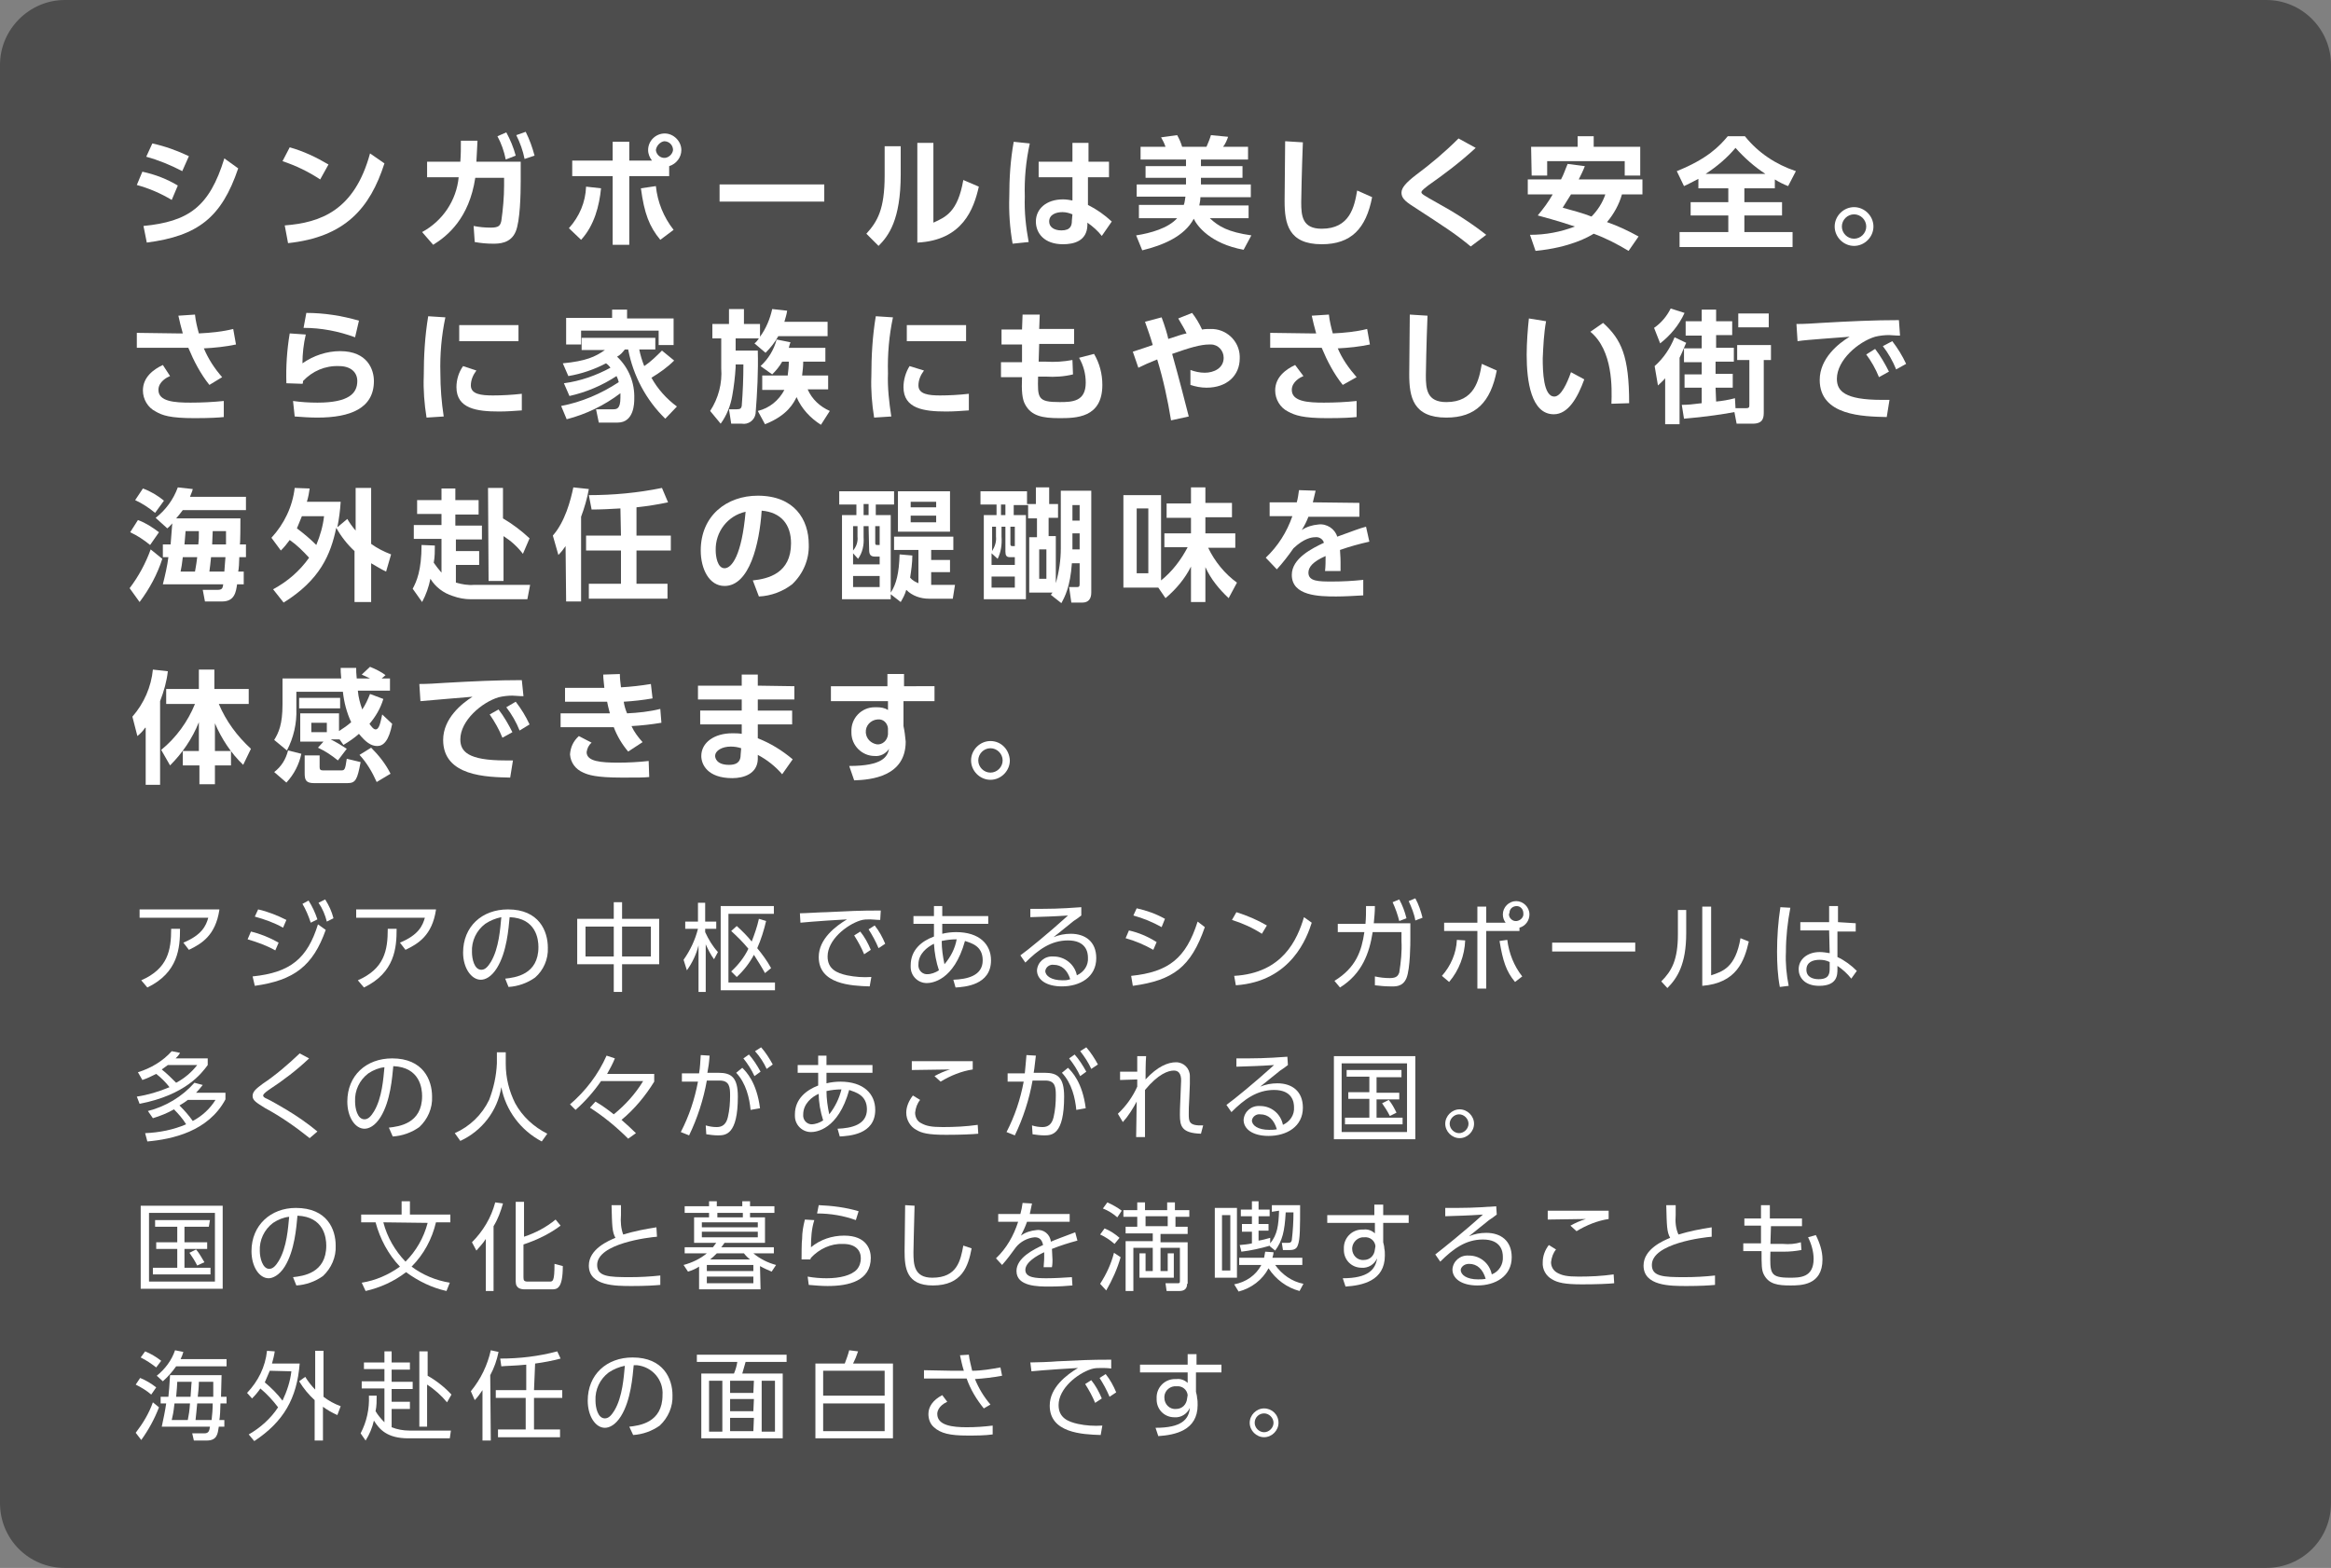 <?xml version="1.0" encoding="utf-8"?>
<!-- Generator: Adobe Illustrator 25.4.7, SVG Export Plug-In . SVG Version: 6.00 Build 0)  -->
<svg version="1.1" id="レイヤー_1" xmlns="http://www.w3.org/2000/svg" xmlns:xlink="http://www.w3.org/1999/xlink" x="0px"
	 y="0px" viewBox="0 0 420.8 283.1" style="enable-background:new 0 0 420.8 283.1;" xml:space="preserve">
<rect x="0" y="0" width="420.8" height="283.1" fill="#808080" stroke="none"/>
<style type="text/css">
	.st0{fill:#4D4D4D;}
	.st1{fill:#FFFFFF;}
</style>
<g id="レイヤー_2_00000151526517840742382050000005379274408792658068_">
	<g id="レイヤー_1-2">
		<path class="st0" d="M420.8,271.4c0,6.5-5.2,11.7-11.7,11.7H11.7c-6.5,0-11.7-5.2-11.7-11.7V11.7C0,5.3,5.3,0,11.7,0h397.4
			c6.5,0,11.7,5.3,11.7,11.7V271.4z"/>
		<g id="レイヤー_2-2">
			<g id="レイヤー_1-2-2">
				<g id="レイヤー_2-2-2">
					<g id="_レイヤー_2">
						<path class="st1" d="M39.6,164.3c-0.7,4.6-3.2,6.1-5.5,7.2l-1-1.3c3.4-1.4,4.1-3.1,4.5-4.5H25.2v-1.5H39.6z M25.5,177
							c4.8-2.1,5.4-5.4,5.4-9.3h1.6c0,3.4-0.3,7.9-5.9,10.6L25.5,177z"/>
						<path class="st1" d="M49.7,171.6c-1.6-0.9-3.3-1.5-5-2l0.6-1.4c1.7,0.4,3.4,1.1,5,2L49.7,171.6z M45.6,176.3
							c6.9-0.7,9.9-3.3,11.8-9.4l1.4,1c-2.3,6.5-5.7,9.1-12.8,10.1L45.6,176.3z M51.1,167.5c-1.6-0.9-3.3-1.5-5.1-2l0.6-1.3
							c1.8,0.4,3.5,1.1,5.1,1.9L51.1,167.5z M55.7,162.6c0.7,1.1,1.2,2.2,1.6,3.4l-1.2,0.6c-0.4-1.2-0.9-2.4-1.5-3.4L55.7,162.6z
							 M58.7,162.4c0.7,1.1,1.2,2.2,1.5,3.4l-1.2,0.6c-0.3-1.2-0.8-2.4-1.5-3.4L58.7,162.4z"/>
						<path class="st1" d="M78.7,164.3c-0.7,4.6-3.2,6.1-5.5,7.2l-1-1.3c3.4-1.4,4.1-3.1,4.5-4.5H64.3v-1.5H78.7z M64.6,177
							c4.8-2.1,5.4-5.4,5.4-9.3h1.6c0,3.4-0.3,7.9-5.9,10.6L64.6,177z"/>
						<path class="st1" d="M91.2,176.7c1.8-0.2,6-0.7,6-5.7c0-1.4-0.4-5.2-5.2-5.4c-0.2,2.1-0.5,6.3-2.3,9.2c-1,1.6-2.1,2.1-2.9,2.1
							c-1.7,0-3.2-2.1-3.2-4.9c0-4.7,3.4-7.8,8.1-7.8c5.6,0,7.2,3.9,7.2,6.9c0.1,2.1-0.8,4.1-2.3,5.4c-1.4,1-3.1,1.6-4.8,1.7
							L91.2,176.7z M87.6,166.8c-1.6,1.2-2.5,3.1-2.4,5.1c0,1.2,0.4,3.2,1.7,3.2c0.7,0,1.2-0.6,1.7-1.4c1.5-2.5,1.7-6.1,1.9-8.1
							C89.5,165.8,88.5,166.2,87.6,166.8z"/>
						<path class="st1" d="M110.8,165.9v-3h1.5v3h6.7v8.2h-6.7v5h-1.5v-5h-6.6v-8.2H110.8z M110.8,167.3h-5.1v5.4h5.1V167.3z
							 M117.5,167.3h-5.2v5.4h5.2L117.5,167.3z"/>
						<path class="st1" d="M128.9,173.2c-0.6-0.8-1.1-1.8-1.5-2.7v8.6h-1.3v-8.4c-0.4,1.6-1.1,3.1-2.1,4.5l-0.6-1.9
							c1.2-1.7,2.1-3.6,2.6-5.6h-2.3v-1.3h2.3v-3.4h1.3v3.4h2v1.3h-2v0.6c0.6,1.3,1.3,2.5,2.3,3.6L128.9,173.2z M139.7,163.6v1.4
							h-8.2v12.4h8.4v1.4h-9.8v-15.2L139.7,163.6z M138.1,175.7c-0.6-1.1-1.3-2.2-2-3.3c-0.8,1.5-1.8,2.8-3.1,4l-1-1
							c1.3-1.2,2.4-2.6,3.1-4.1c-0.9-1.1-2-2.2-3.1-3.2l1-0.9c1,0.9,1.9,1.8,2.7,2.8c0.5-1.3,1-2.7,1.3-4.1l1.3,0.4
							c-0.4,1.7-0.9,3.3-1.6,4.9c0.9,1.1,1.8,2.3,2.5,3.6L138.1,175.7z"/>
						<path class="st1" d="M158.9,166.1c-0.7,0-1.3-0.1-1.8-0.1c-0.6,0-1.2,0-1.8,0.2c-2.5,0.8-5.9,3.5-5.9,6.5c0,2.3,1.7,3,3.5,3.4
							c1.5,0.3,2.9,0.4,4.4,0.3l-0.3,1.7c-3.4-0.1-9.2-0.4-9.2-5.3c0-3.3,3.1-5.6,5.1-6.8c-0.5,0-6.5,0.4-8.4,0.6l-0.1-1.7
							c0.9,0,3.9-0.2,4.8-0.2c4.1-0.2,5.8-0.3,9.8-0.3L158.9,166.1z M155.3,168.2c0.8,1,1.4,2.1,1.9,3.3l-1.2,0.8
							c-0.5-1.2-1.1-2.3-1.8-3.4L155.3,168.2z M157.9,167.1c0.8,1,1.4,2.1,1.9,3.3l-1.2,0.8c-0.5-1.2-1.1-2.3-1.8-3.4L157.9,167.1z"
							/>
						<path class="st1" d="M170.1,168.6c0.8-0.2,1.7-0.3,2.5-0.3c4.2,0,6.3,2.2,6.3,5.1c0,4.5-4.8,4.8-6.4,4.9l-0.4-1.4
							c2.5-0.1,5.3-0.7,5.3-3.5c0-2.6-2-3.1-3.2-3.5c-2,7.2-6,7.6-6.9,7.6c-1.6,0-2.9-1.3-2.9-2.9c0-0.1,0-0.2,0-0.3
							c0-2.8,2-4.4,4.2-5.2v-2.3h-3.7v-1.4h3.7v-1.8h1.5v1.8h8.3v1.4h-8.3L170.1,168.6z M168.6,170.4c-1.2,0.6-2.8,1.8-2.8,3.7
							c-0.1,0.9,0.5,1.7,1.4,1.8h0.2c0.7,0,1.5-0.3,2.1-0.7C169,173.7,168.7,172.1,168.6,170.4L168.6,170.4z M172.7,169.6
							c-0.9,0-1.8,0.1-2.7,0.3c0,1.4,0.2,2.8,0.5,4.2C171.6,172.8,172.4,171.3,172.7,169.6L172.7,169.6z"/>
						<path class="st1" d="M195.2,165.3c-0.4,0.3-0.9,0.7-1.4,1c-2.2,1.8-2.5,2-3.6,2.9c1-0.4,2-0.6,3.1-0.6c2.6,0,4.6,1.4,4.6,4.4
							c0,3.4-2.9,5.1-6.2,5.1c-2.8,0-4.5-1.2-4.5-2.9c0.1-1.5,1.4-2.6,2.9-2.5h0.1c2,0,3.8,1.4,4.2,3.4c1.3-0.6,2.1-1.8,2-3.2
							c0-0.9-0.3-3.1-3.6-3.1c-3.1,0-5.4,1.7-7.7,4l-0.9-1.3c1.4-1,5.3-4.2,8.6-7.2c-3,0.2-4,0.2-6.8,0.3v-1.5c3.7,0,5.1,0,9.2-0.3
							L195.2,165.3z M190.2,174.2c-0.7-0.1-1.4,0.4-1.5,1.1c0,0.9,1.1,1.7,3.1,1.7c0.5,0,0.9,0,1.4-0.2
							C192.7,175.2,191.7,174.2,190.2,174.2L190.2,174.2z"/>
						<path class="st1" d="M208.2,171.5c-1.6-0.9-3.2-1.6-5-2.1l0.6-1.4c1.8,0.4,3.4,1.1,5,2.1L208.2,171.5z M204.2,176.2
							c6.8-0.7,9.9-3.2,12-9.8l1.3,1c-2.5,7.2-5.7,9.6-13,10.6L204.2,176.2z M209.7,167.4c-1.6-0.9-3.3-1.6-5.1-2.1l0.6-1.3
							c1.8,0.4,3.5,1,5.1,1.9L209.7,167.4z"/>
						<path class="st1" d="M227.8,168.6c-1.7-1.1-3.5-1.9-5.4-2.5l0.8-1.4c1.9,0.6,3.8,1.4,5.5,2.4L227.8,168.6z M222.8,176.2
							c8.8-0.5,11.4-6.6,12.6-10.6l1.4,1c-0.8,2.5-3.6,10.6-13.7,11.3L222.8,176.2z"/>
						<path class="st1" d="M240.9,177.1c3.9-2.4,4.9-5.4,5.4-8.8h-4.8v-1.5h5c0.1-1.1,0.1-2.1,0.1-3.2h1.6c0,1.2-0.1,1.9-0.2,3.1
							h6.6v2.9c0,0.5,0,5.3-0.7,7s-2.2,1.5-3,1.5c-0.9,0-1.8-0.1-2.7-0.2v-1.6c0.9,0.2,1.8,0.3,2.7,0.3c1.3,0,1.5-0.5,1.7-1
							c0.3-1.9,0.5-3.8,0.4-5.7v-1.6h-5.2c-0.6,3.8-1.9,7.5-5.9,10L240.9,177.1z M252.6,162.4c0.6,1.1,1,2.2,1.3,3.4l-1.3,0.5
							c-0.3-1.2-0.7-2.3-1.2-3.4L252.6,162.4z M255.5,162.2c0.6,1.1,1,2.3,1.3,3.5l-1.3,0.5c-0.2-1.2-0.7-2.4-1.2-3.5L255.5,162.2z"
							/>
						<path class="st1" d="M260.3,176.2c1.6-1.8,2.6-4.1,2.7-6.5l1.5,0.1c-0.1,2.7-1.1,5.4-2.9,7.5L260.3,176.2z M271.8,166.6
							c-0.3-0.4-0.5-0.9-0.5-1.5c0-1.3,1.1-2.4,2.4-2.4s2.4,1.1,2.4,2.4c0,1.1-0.7,2.1-1.8,2.4v0.6h-6v10.4h-1.6v-10.4h-6v-1.5h6
							v-2.9h1.6v2.9H271.8z M272.1,169.7c0.3,2.4,1.2,4.7,2.7,6.6l-1.3,1c-1.6-1.9-2.2-3.8-2.8-7.4L272.1,169.7z M272.4,165.1
							c0,0.7,0.7,1.3,1.4,1.2s1.3-0.7,1.2-1.4c0-0.7-0.5-1.3-1.2-1.3c-0.7,0-1.3,0.5-1.3,1.2C272.4,165,272.4,165.1,272.4,165.1
							L272.4,165.1z"/>
						<path class="st1" d="M295.2,170.2v1.6h-15v-1.6H295.2z"/>
						<path class="st1" d="M304.4,168.5c0,5.6-1.6,8.1-3.4,9.9l-1.1-1.2c1.9-1.9,3-3.9,3-8.5v-4.4h1.5L304.4,168.5z M308.9,176.1
							c2.1-0.7,4.4-1.4,5.3-6.7l1.5,0.6c-0.8,3.5-2.2,7.5-8.4,8v-14.3h1.6L308.9,176.1z"/>
						<path class="st1" d="M323.2,163.9c-0.5,2.6-0.8,5.3-0.8,8c-0.1,2,0.1,4.1,0.5,6.1l-1.6,0.2c-0.4-2.1-0.5-4.3-0.5-6.4
							c0-2.7,0.2-5.4,0.6-8L323.2,163.9z M335,166.7v1.5h-3.3l0,4.6c1.3,0.6,2.5,1.5,3.5,2.5l-1,1.4c-0.7-0.9-1.6-1.7-2.5-2.3v0.6
							c0,1,0,3-3.3,3c-2.7,0-3.7-1.6-3.7-3c0-1.8,1.6-3.1,3.8-3.1c0.6,0,1.2,0.1,1.8,0.2l-0.1-4.1H325v-1.5h5.2l0-2.9h1.6v2.9
							L335,166.7z M330.3,173.7c-0.6-0.3-1.2-0.4-1.8-0.4c-1.2,0-2.4,0.4-2.4,1.8s1.3,1.7,2.2,1.7c1.9,0,2-1,2-2L330.3,173.7z"/>
						<path class="st1" d="M24.9,193.6c2.3-0.7,4.5-2,6.1-3.8l1.5,0.3c-0.2,0.4-0.5,0.7-0.8,1h5.8v1.2c-1.1,1.5-4,5.4-12.3,7
							l-0.5-1.3c2-0.3,4-0.9,5.9-1.7c-0.7-0.9-1.5-1.7-2.4-2.4c-0.8,0.4-1.6,0.8-2.5,1.1L24.9,193.6z M26.7,200.6
							c3.2-0.8,6.2-2.6,8.4-5.1l1.5,0.4c-0.4,0.5-0.8,1-1.2,1.4h5.3v1.2c-3.1,5.8-9.6,7.2-14.1,7.6l-0.4-1.5
							c2.5-0.1,5.1-0.6,7.4-1.6c-0.6-1-1.4-1.9-2.2-2.7c-1.2,0.7-2.5,1.2-3.8,1.6L26.7,200.6z M30.3,192.3c-0.4,0.3-0.7,0.5-1.1,0.8
							c0.9,0.7,1.8,1.6,2.6,2.4c1.5-0.8,2.8-1.9,3.8-3.2H30.3z M33.9,198.6c-0.5,0.4-1,0.7-1.5,1c0.9,0.9,1.7,1.8,2.4,2.8
							c1.7-0.9,3.1-2.2,4.1-3.8L33.9,198.6z"/>
						<path class="st1" d="M55.9,205.5c-2.5-2-5.2-3.9-8-5.4c-1.6-1-2.3-1.4-2.3-2.2s0.6-1.3,1.8-2.2c2.4-1.6,4.6-3.5,6.7-5.5
							l1.7,0.9c-2.2,2.1-4.7,4-7.3,5.7c-0.7,0.5-1,0.8-1,1s0.2,0.4,0.7,0.6s2.9,1.6,3.4,1.9c2,1.2,3.9,2.5,5.7,4L55.9,205.5z"/>
						<path class="st1" d="M70.2,203.6c1.8-0.2,6-0.7,6-5.7c0-1.4-0.4-5.2-5.2-5.4c-0.2,2-0.5,6.3-2.3,9.2c-1,1.6-2.1,2.1-2.9,2.1
							c-1.7,0-3.1-2.1-3.1-4.9c0-4.7,3.4-7.8,8.1-7.8c5.6,0,7.2,3.9,7.2,6.9c0.1,2.1-0.8,4.1-2.3,5.5c-1.4,1-3.1,1.6-4.8,1.7
							L70.2,203.6z M66.5,193.8c-1.6,1.2-2.5,3.1-2.4,5.1c0,1.2,0.4,3.2,1.7,3.2c0.7,0,1.2-0.6,1.7-1.4c1.5-2.5,1.7-6,1.9-8
							C68.4,192.8,67.4,193.2,66.5,193.8L66.5,193.8z"/>
						<path class="st1" d="M91.3,190v2.1c0,2.5,0.6,4.9,1.7,7.1c1.3,2.4,3.4,4.3,5.8,5.5l-1,1.4c-3.8-2-6.5-5.6-7.3-9.8
							c-0.7,4.3-3.5,7.9-7.4,9.7l-1-1.4c2.7-1.2,4.9-3.3,6.2-6c0.8-2.1,1.3-4.3,1.4-6.6V190H91.3z"/>
						<path class="st1" d="M113.4,205.6c-2.1-2.1-4.4-4-6.9-5.6l1-1.1c1.2,0.7,2.3,1.5,3.3,2.3c2.1-1.7,3.9-3.7,5.3-6h-7.6
							c-1.3,1.9-2.9,3.7-4.6,5.2l-1-1c2.8-2.4,5.1-5.4,6.6-8.8l1.5,0.5c-0.4,1-0.9,1.9-1.4,2.8h8.5v1.4c-1.6,2.6-3.6,5-5.9,6.9
							c0.9,0.8,1.8,1.6,2.6,2.4L113.4,205.6z"/>
						<path class="st1" d="M122.9,204.4c1.5-2.9,2.5-5.9,3.1-9.1h-2.9v-1.5h3.1c0.2-1.2,0.2-1.9,0.3-3.3l1.6,0.1
							c-0.1,1.4-0.2,2-0.4,3.1h2c2.3,0,3.5,0.8,3.5,4.3c0,6.9-2.2,7-3.6,7c-0.7,0-1.4-0.1-2.1-0.2l-0.1-1.6c0.7,0.2,1.3,0.3,2,0.3
							c1,0,1.7-0.5,2-1.8c0.3-1.3,0.4-2.6,0.4-3.9c0-1.5-0.1-2.7-1.9-2.7h-2.3c-0.6,3.4-1.7,6.8-3.2,9.9L122.9,204.4z M135.5,200.4
							c-0.2-2.1-0.8-4.8-2.6-6.7l1.1-0.9c0.7,0.7,2.6,2.6,3.2,7.3L135.5,200.4z M135.2,190.4c0.8,0.9,1.5,2,2.1,3.1l-1.1,0.8
							c-0.5-1.1-1.2-2.2-2-3.2L135.2,190.4z M137.4,189.1c0.8,0.9,1.5,2,2.1,3.1l-1.1,0.8c-0.5-1.1-1.2-2.2-2.1-3.2L137.4,189.1z"/>
						<path class="st1" d="M149.2,195.6c0.8-0.2,1.7-0.3,2.5-0.3c4.2,0,6.3,2.2,6.3,5.1c0,4.5-4.8,4.7-6.4,4.8l-0.4-1.4
							c2.5-0.1,5.3-0.7,5.3-3.5c0-2.6-2.1-3.1-3.2-3.5c-2,7.2-6,7.6-6.9,7.6c-1.6,0-2.9-1.3-2.9-2.9c0,0,0,0,0,0c0-0.1,0-0.2,0-0.3
							c0-2.8,2.1-4.4,4.2-5.2v-2.3H144v-1.4h3.7v-1.7h1.5v1.7h8.3v1.4h-8.3L149.2,195.6z M147.8,197.5c-1.2,0.5-2.8,1.8-2.8,3.7
							c-0.1,0.9,0.5,1.7,1.4,1.8h0.1c0.7,0,1.5-0.3,2.1-0.7C148.1,200.7,147.8,199.1,147.8,197.5L147.8,197.5z M151.9,196.7
							c-0.9,0-1.8,0.1-2.7,0.3c0,1.4,0.2,2.8,0.5,4.2C150.8,199.8,151.5,198.3,151.9,196.7L151.9,196.7z"/>
						<path class="st1" d="M166.1,198.6c-0.5,0.6-0.8,1.4-0.9,2.3c0,0.8,0.4,1.6,1.1,1.9c0.9,0.5,1.8,0.7,3.9,0.7
							c2.1,0,4.2-0.1,6.3-0.4l0.1,1.6c-1,0.1-3.1,0.2-5.8,0.2c-3.2,0-4.4-0.3-5.4-0.9c-1.1-0.6-1.8-1.8-1.8-3.1
							c0-1.1,0.5-2.2,1.2-3.1L166.1,198.6z M175.6,193.1c-2,0.3-4,1.1-5.8,2.2l-1.1-1c0.9-0.5,1.8-0.9,2.8-1.2
							c-0.7,0-6.6,0.1-6.9,0.1v-1.6h11L175.6,193.1z"/>
						<path class="st1" d="M181.7,204.4c1.5-2.9,2.5-5.9,3.1-9.1h-2.9v-1.5h3.1c0.1-1.2,0.2-1.9,0.3-3.3l1.7,0.1
							c-0.2,1.4-0.2,2-0.4,3.1h2c2.3,0,3.5,0.8,3.5,4.3c0,6.9-2.2,7-3.6,7c-0.7,0-1.4-0.1-2.1-0.2l-0.1-1.6c0.6,0.2,1.3,0.3,1.9,0.3
							c1,0,1.7-0.5,2-1.8c0.3-1.3,0.4-2.6,0.4-3.9c0-1.5-0.1-2.7-1.9-2.7h-2.3c-0.6,3.4-1.7,6.8-3.2,9.9L181.7,204.4z M194.3,200.4
							c-0.2-2.1-0.8-4.8-2.6-6.7l1.1-0.9c0.7,0.7,2.6,2.6,3.2,7.3L194.3,200.4z M194,190.4c0.8,0.9,1.5,2,2.1,3.1l-1.1,0.8
							c-0.5-1.1-1.2-2.2-2-3.2L194,190.4z M196.1,189.1c0.8,0.9,1.5,2,2.1,3.1L197,193c-0.5-1.1-1.2-2.2-2-3.2L196.1,189.1z"/>
						<path class="st1" d="M201.8,201.1c1.5-1.4,2.7-3.1,3.5-4.9v-1.3l-3.1,0.1v-1.5h3.1v-2.8h1.6c-0.1,1.3-0.1,3.1-0.1,4.2
							c2.2-2.4,4.1-3.1,5.5-3.1c1.4,0,2.5,1.1,2.5,2.5c0,0.1,0,0.2,0,0.3v1.1l-0.1,2.5c-0.1,1.4-0.1,2.4-0.1,2.9
							c0,1.4,0,2.2,2.6,2.1l-0.4,1.5c-3.5-0.1-3.8-1.4-3.8-3.4c0-0.6,0-1.2,0.1-3.2l0.1-2.5c0.1-1.2-0.1-2.3-1.3-2.3
							c-1,0-2.8,0.6-5.2,3.5v8.5h-1.6c0-0.9,0.1-5.3,0.1-6.4c-0.7,1.3-1.5,2.6-2.5,3.7L201.8,201.1z"/>
						<path class="st1" d="M232.5,192.3c-0.4,0.3-0.9,0.7-1.4,1l-3.6,2.9c1-0.4,2-0.6,3.1-0.6c2.6,0,4.6,1.4,4.6,4.4
							c0,3.4-2.9,5.1-6.2,5.1c-2.8,0-4.5-1.2-4.5-2.9c0.1-1.5,1.4-2.6,2.9-2.5h0.1c2,0,3.7,1.4,4.1,3.4c1.3-0.6,2.1-1.8,2-3.2
							c0-0.9-0.3-3.1-3.6-3.1c-3.1,0-5.4,1.7-7.7,4l-0.9-1.3c1.4-1,5.3-4.2,8.6-7.2c-3,0.2-4,0.2-6.8,0.3v-1.5c3.7,0,5.1,0,9.2-0.3
							L232.5,192.3z M227.5,201.2c-0.7-0.1-1.4,0.4-1.5,1.1c0,0.9,1.1,1.7,3.1,1.7c0.5,0,0.9,0,1.4-0.1
							C230,202.2,229,201.2,227.5,201.2L227.5,201.2z"/>
						<path class="st1" d="M255.5,190.7v15h-14.7v-15H255.5z M254,192h-11.8v12.4H254V192z M253,194.5h-4.5v2.8h4.1v1.2h-4.1v3.3
							h4.7v1.2h-10.4v-1.2h4.4v-3.4h-3.8v-1.2h3.8v-2.8h-4.1v-1.2h9.9L253,194.5z M250.9,201.5c-0.4-0.8-0.9-1.6-1.4-2.3l1.2-0.6
							c0.6,0.7,1,1.5,1.4,2.3L250.9,201.5z"/>
						<path class="st1" d="M266.1,202.9c0,1.4-1.2,2.6-2.6,2.6s-2.6-1.2-2.6-2.6c0-1.4,1.2-2.6,2.6-2.6l0,0
							C264.9,200.3,266.1,201.5,266.1,202.9L266.1,202.9z M261.7,202.9c0,0.9,0.8,1.7,1.7,1.7s1.7-0.8,1.7-1.7
							c0-0.9-0.8-1.7-1.7-1.7C262.5,201.2,261.7,202,261.7,202.9z"/>
						<path class="st1" d="M40.2,217.7v15H25.4v-15H40.2z M38.7,219H26.9v12.4h11.9V219z M37.7,221.5h-4.4v2.8h4.1v1.2h-4.1v3.4H38
							v1.2H27.6v-1.2H32v-3.4h-3.8v-1.2H32v-2.8h-4v-1.2h9.9L37.7,221.5z M35.6,228.5c-0.4-0.8-0.9-1.6-1.4-2.3l1.2-0.6
							c0.6,0.7,1,1.5,1.5,2.3L35.6,228.5z"/>
						<path class="st1" d="M52.9,230.6c1.8-0.2,6-0.7,6-5.7c0-1.4-0.4-5.2-5.2-5.4c-0.2,2.1-0.5,6.3-2.3,9.2c-1,1.6-2.2,2.1-2.9,2.1
							c-1.7,0-3.1-2.1-3.1-4.9c0-4.7,3.5-7.8,8-7.8c5.7,0,7.2,3.9,7.2,6.8c0.1,2.1-0.8,4.1-2.3,5.5c-1.4,1-3.1,1.6-4.8,1.7
							L52.9,230.6z M49.3,220.8c-1.6,1.2-2.5,3.1-2.4,5.1c0,1.2,0.5,3.2,1.7,3.2c0.7,0,1.2-0.6,1.7-1.4c1.5-2.5,1.7-6,1.9-8
							C51.2,219.8,50.2,220.2,49.3,220.8L49.3,220.8z"/>
						<path class="st1" d="M80.6,233.1c-2.7-0.6-5.1-1.8-7.3-3.4c-2.2,1.7-4.7,2.8-7.3,3.4l-0.7-1.5c2.5-0.4,4.8-1.4,6.9-2.9
							c-2.1-2.2-3.6-5-4.4-8h-2.6v-1.4h7.3v-2.4H74v2.4h7.3v1.4h-2.6c-0.7,3-2.2,5.8-4.4,8c2,1.5,4.4,2.5,6.9,2.9L80.6,233.1z
							 M69.2,220.7c0.7,2.7,2.1,5.1,4,7.1c1.9-1.9,3.3-4.3,4-7L69.2,220.7z"/>
						<path class="st1" d="M89.2,233.1h-1.5v-9.4c-0.5,0.8-1.1,1.4-1.7,2.1l-0.8-1.5c2-2,3.5-4.5,4.2-7.2l1.4,0.2
							c-0.4,1.4-0.9,2.8-1.7,4.1V233.1z M101.2,221.3c-2,1.5-4.3,2.6-6.7,3.4v5.9c0,0.6,0.1,0.8,0.8,0.8h3.9c0.6,0,0.9,0,0.9-3.2
							l1.5,0.4c0,4.2-1.1,4.2-2,4.2h-4.8c-0.7,0-1.7-0.1-1.7-1.4v-14.4h1.5v6.3c2.1-0.7,4-1.7,5.7-3.1L101.2,221.3z"/>
						<path class="st1" d="M118.6,223.3c-1.4,0.1-10.8,1.2-10.8,5.1c0,2.1,2.1,2.2,5.9,2.2c1.8,0,3.7-0.1,5.5-0.3v1.7
							c-1.1,0.1-2.7,0.2-5.1,0.2c-3,0-7.8,0-7.8-3.7c0-3,3.6-4.5,4.8-5c-0.6-1.1-0.6-2.1-0.7-5.9h1.7v1.8c-0.1,1.2,0,2.4,0.4,3.5
							c2-0.6,4-1,6-1.3L118.6,223.3z"/>
						<path class="st1" d="M137.3,232.8h-11.1v-4.1c-0.6,0.4-1.3,0.7-2,0.9l-0.8-1.2c1.5-0.4,3-1.1,4.2-2.1h-4v-1.1h5.1
							c0.2-0.3,0.4-0.5,0.6-0.8h-4v-4.6h2.7V219h-4.4v-1.2h4.4v-0.9h1.4v0.9h4.6v-0.9h1.4v0.9h4.4v1.2h-4.4v0.8h2.7v4.6h-7.3
							c-0.3,0.4-0.4,0.6-0.6,0.8h9.5v1.1h-3.7c1.2,1,2.6,1.7,4.1,2.1l-0.8,1.2c-0.7-0.3-1.4-0.6-2.1-1L137.3,232.8z M136.8,220.7
							h-10.1v0.9h10.1V220.7z M136.8,222.4h-10.1v1h10.1V222.4z M136,228.4h-8.4v1.1h8.4L136,228.4z M136,230.5h-8.4v1.2h8.4
							L136,230.5z M135.4,227.4c-0.4-0.3-0.8-0.7-1.1-1.1h-4.9c-0.4,0.4-0.8,0.8-1.2,1.1H135.4z M134.1,219h-4.6v0.8h4.6V219z"/>
						<path class="st1" d="M147,220.3c-0.5,1.6-0.6,3.2-0.6,4.9c1.7-1.4,3.8-2.1,6-2.1c4.1,0,4.8,2.6,4.8,4c0,4.2-4,5.1-7.8,5.1
							c-1.1,0-2.2-0.1-3.4-0.2l-0.2-1.5c1.1,0.2,2.3,0.3,3.4,0.3c2.4,0,4.5-0.5,5.5-1.6c0.5-0.6,0.7-1.3,0.7-2
							c0-1.4-0.9-2.6-3.2-2.6c-2.2-0.1-4.3,0.9-5.8,2.5c-0.1,0.2-0.1,0.2-0.1,0.3h-1.6c0-0.6,0-3.2,0.1-3.7c0-1.2,0.2-2.3,0.5-3.5
							L147,220.3z M154.5,220.3c-2.2-0.8-4.6-1.2-7-1.2l0.3-1.5c2.4,0.1,4.9,0.4,7.2,1.1L154.5,220.3z"/>
						<path class="st1" d="M165.1,217.7c-0.1,4.7-0.2,6.8-0.2,8.4c0,2.2,0.1,4.6,3.4,4.6c4.5,0,5.1-3.1,5.6-5.8l1.5,0.5
							c-0.6,3.2-1.7,6.7-7,6.7c-4.8,0-5.1-3.2-5.1-6.2c0-1.3,0.1-7.1,0.1-8.3L165.1,217.7z"/>
						<path class="st1" d="M193.1,219.2v1.4h-7.7c-0.3,0.9-0.7,1.7-1.1,2.5c0.8-0.6,1.8-0.9,2.8-1c1.3-0.2,2.5,0.8,2.6,2.1
							c0.4-0.2,2.8-1.1,4.4-1.7l0.4,1.5c-1.5,0.4-3.1,0.9-4.6,1.5c0,0.6,0.1,1.4,0.1,2c0,0.2,0,0.8-0.1,1.3h-1.5
							c0-0.4,0.1-1,0.1-1.7c0-0.3,0-0.7,0-1c-1.3,0.6-3.4,1.8-3.4,3.2s1.9,1.5,3.8,1.5c1.5,0,3.1-0.1,4.6-0.2l0.1,1.5
							c-1,0.1-2.5,0.2-4.2,0.2c-2,0-5.9,0-5.9-2.8c0-2.4,3.1-3.9,4.8-4.7c-0.2-1-0.7-1.4-1.5-1.4c-1.3,0.1-2.6,0.8-3.4,1.8
							c-0.8,1.1-1.6,2.2-2.5,3.2l-1.1-1.2c1.9-1.8,3.2-4.1,4-6.6h-3.6v-1.4h4c0.2-0.7,0.3-1.3,0.4-2l1.7,0.1
							c-0.1,0.6-0.3,1.3-0.4,1.9L193.1,219.2z"/>
						<path class="st1" d="M201.2,224.6c-0.8-0.7-1.7-1.3-2.6-1.7l0.8-1.1c1,0.4,1.9,1,2.7,1.7L201.2,224.6z M198.6,231.8
							c1.1-1.7,2-3.6,2.5-5.6l1.2,0.8c-0.6,2.1-1.5,4.1-2.6,6L198.6,231.8z M201.7,219.8c-0.8-0.7-1.6-1.2-2.6-1.6l0.8-1.1
							c0.9,0.4,1.8,0.9,2.6,1.5L201.7,219.8z M214.3,231.8c0,0.9-0.5,1.3-1.4,1.3h-2.3l-0.2-1.4h2.1c0.4,0,0.5,0,0.5-0.4v-6h-3.5
							v4.2h1.3v-3.2h1.1v4.4h-6.2v-4.4h1.1v3.2h1.3v-4.2h-3.5v7.8h-1.4v-9h4.9v-1.4h-4.9v-1.2h2.1v-1.8h-2.5v-1.2h2.5v-1.4h1.4v1.4
							h4v-1.4h1.4v1.4h2.6v1.2h-2.5v1.8h2.2v1.3h-4.9v1.5h4.9V231.8z M210.8,219.6h-4v1.8h4V219.6z"/>
						<path class="st1" d="M223.3,218.1v12.6h-4v-12.6H223.3z M222.1,219.4h-1.5v10h1.5V219.4z M234.6,233.1
							c-2.3-0.6-4.3-2.1-5.6-4.1c-1.1,2.1-3.1,3.6-5.4,4.2l-0.8-1.3c2.1-0.4,3.9-1.6,4.9-3.5h-4v-1.3h4.5c0.1-0.4,0.1-0.7,0.2-1.1
							l1.5,0.1c0,0.3-0.1,0.7-0.2,1h5.4v1.3h-4.9c1.2,1.7,3,3,5.1,3.4L234.6,233.1z M229.6,218.8v-1.2h5.1c0,4,0,6.2-0.4,7.2
							c-0.1,0.3-0.3,0.9-1.4,0.9h-1.3l-0.2-1.3h1.1c0.3,0,0.6,0,0.7-0.5c0.2-1.7,0.3-3.3,0.3-5h-1.4c-0.2,3.5-0.6,5.1-1.9,6.9
							l-1-0.8l0.1-0.1c-1.7,0.5-3.5,0.9-5.2,1.1l-0.3-1.2c0.9-0.1,1.3-0.1,2.2-0.3v-2.1h-1.8V221h1.8v-1.4h-2v-1.2h2v-1.5h1.2v1.5h2
							v1.2h-2v1.4h1.8v1.2h-1.8v1.8c0.7-0.1,1.4-0.3,2.1-0.5v1c1.3-1.6,1.5-3.2,1.6-5.9L229.6,218.8z"/>
						<path class="st1" d="M254.3,219.4v1.4h-4.6v3.5c0.1,0.4,0.2,0.8,0.2,1.1c0.1,0.4,0.1,0.9,0.1,1.3c0,4.6-4.1,5.4-7.1,5.6
							l-0.5-1.5c4.6,0,5.9-1.6,6.2-3.6c-0.5,1.1-1.6,1.8-2.8,1.7c-1.8,0-3.2-1.4-3.2-3.2c0,0,0,0,0,0v-0.2c-0.1-1.9,1.4-3.5,3.3-3.5
							h0.3c0.7-0.1,1.5,0.2,2,0.7v-1.9h-8.6v-1.4h8.5v-1.9h1.6v1.9L254.3,219.4z M248.3,225c-0.1-1-1-1.7-2-1.6c0,0,0,0,0,0
							c-1.1-0.1-2.1,0.8-2.2,1.9v0.2c0,1.1,0.9,2.1,2.1,2c1.1,0,1.9-0.8,2-1.9L248.3,225z"/>
						<path class="st1" d="M270.2,219.3c-0.4,0.3-0.9,0.7-1.4,1l-3.6,2.9c1-0.4,2-0.6,3.1-0.6c2.6,0,4.6,1.4,4.6,4.4
							c0,3.4-2.9,5.1-6.2,5.1c-2.8,0-4.5-1.2-4.5-2.9c0.1-1.5,1.4-2.6,2.9-2.5h0.1c2,0,3.7,1.4,4.1,3.4c1.3-0.5,2.1-1.8,2-3.2
							c0-0.9-0.3-3.1-3.6-3.1c-3.1,0-5.4,1.7-7.7,4l-0.9-1.3c1.3-1,5.3-4.2,8.6-7.2c-3,0.2-4,0.2-6.8,0.3v-1.5c3.7,0,5.1,0,9.2-0.3
							L270.2,219.3z M265.2,228.2c-1,0-1.5,0.7-1.5,1.1c0,0.9,1.1,1.7,3.1,1.7c0.5,0,0.9,0,1.4-0.1
							C267.7,229.2,266.7,228.2,265.2,228.2L265.2,228.2z"/>
						<path class="st1" d="M280.9,225.6c-0.5,0.6-0.8,1.4-0.9,2.3c0,0.8,0.4,1.5,1.1,1.9c0.9,0.5,1.8,0.7,3.9,0.7
							c2.1,0,4.2-0.1,6.3-0.4l0.1,1.6c-1,0.1-3.1,0.2-5.8,0.2c-3.1,0-4.4-0.3-5.4-0.9c-1.1-0.6-1.8-1.8-1.7-3.1
							c0-1.1,0.4-2.2,1.1-3.1L280.9,225.6z M290.4,220.1c-2,0.3-4,1.1-5.8,2.2l-1.1-1c0.9-0.5,1.8-0.9,2.8-1.2
							c-0.7,0-6.6,0.1-6.9,0.1v-1.6h11L290.4,220.1z"/>
						<path class="st1" d="M309,223.3c-1.4,0.1-10.8,1.2-10.8,5.1c0,2.1,2.1,2.2,5.9,2.2c1.8,0,3.7-0.1,5.5-0.3v1.7
							c-1.1,0.1-2.7,0.2-5.1,0.2c-3,0-7.8,0-7.8-3.7c0-3,3.6-4.5,4.8-5c-0.6-1.1-0.6-2.1-0.7-5.9h1.7v1.8c-0.1,1.2,0,2.4,0.5,3.5
							c2-0.6,4-1,6-1.3L309,223.3z"/>
						<path class="st1" d="M325.3,220v1.4h-5.6l-0.1,3.2h2.3c1.1,0.1,2.2,0,3.2-0.3l0.1,1.4c-1.1,0.2-2.1,0.3-3.2,0.3h-2.4
							c-0.1,3.9-0.1,4.7,3.5,4.7c1.8,0,4.3,0,4.3-3.4c0-1.3-0.4-2.7-1-3.9l1.4-0.4c0.7,1.4,1.2,2.9,1.2,4.4c0,4.7-3.9,4.7-5.8,4.7
							c-2.2,0-3.9-0.2-4.8-2c-0.4-0.8-0.4-1.7-0.4-4.2h-3.3v-1.4h3.2v-3.2h-3V220h3v-2.4h1.6v2.4H325.3z"/>
						<path class="st1" d="M24.5,258.7c1.3-1.7,2.4-3.5,3.1-5.5l1.1,0.9c-0.8,2.1-1.9,4.1-3.2,5.9L24.5,258.7z M27.3,251.8
							c-0.8-0.7-1.8-1.3-2.8-1.8l0.8-1.2c1,0.4,2,1,2.9,1.7L27.3,251.8z M28.2,246.9c-0.9-0.7-1.8-1.3-2.8-1.8l0.8-1.1
							c1,0.4,2,1,2.9,1.7L28.2,246.9z M28.3,248.4c1.5-1.2,2.7-2.8,3.3-4.6l1.5,0.3c-0.1,0.4-0.3,0.9-0.5,1.3h8.3v1.3h-9.1
							c-0.7,1-1.5,1.9-2.4,2.7L28.3,248.4z M40.9,252.2v1.2h-1.1c0,0.9-0.1,2.6-0.2,3h0.9v1.2h-1c-0.2,1.3-0.3,2.5-2.2,2.5h-2.3
							l-0.3-1.3h2.2c0.8,0,0.9-0.5,1-1.2h-8.7c0.3-1.4,0.6-2.8,0.8-4.2H29v-1.2h1.4c0.1-0.8,0.2-2.2,0.3-3.9h9.3
							c0,0.6-0.1,3.4-0.1,3.9L40.9,252.2z M33.9,256.4c0.2-1,0.3-1.6,0.4-3h-2.8c-0.2,1.8-0.3,2.1-0.5,3H33.9z M34.4,252.2
							c0.1-1,0.1-1.9,0.2-2.7h-2.6c0,0.5-0.1,1.5-0.2,2.7H34.4z M38.2,256.4c0.1-0.9,0.2-2,0.2-3h-2.8c-0.1,1.3-0.2,1.9-0.3,3H38.2z
							 M38.5,252.2v-2.7h-2.6c0,0.9-0.1,1.8-0.2,2.7H38.5z"/>
						<path class="st1" d="M44.6,251.5c2-2.1,3.3-4.7,3.6-7.6l1.4,0.1c-0.1,0.7-0.3,1.5-0.5,2.2h5c-0.5,6.3-2.9,10.5-8.2,14l-1-1.2
							c2.1-1.2,4-2.9,5.3-4.9c-0.9-1.2-2-2.4-3.2-3.4c-0.4,0.6-0.9,1.2-1.5,1.8L44.6,251.5z M48.7,247.5c-0.3,0.7-0.6,1.4-0.9,2.1
							c1.2,1,2.3,2.1,3.2,3.3c0.8-1.7,1.4-3.5,1.6-5.3L48.7,247.5z M60.9,255.5c-0.9-0.4-1.8-0.9-2.6-1.5v6.1h-1.5v-7.3
							c-1.1-1-2-2.1-2.8-3.4l1.1-0.8c0.5,0.8,1.1,1.6,1.8,2.3v-7h1.5v8.3c0.9,0.7,2,1.3,3.1,1.7L60.9,255.5z"/>
						<path class="st1" d="M81.4,258.3l-0.2,1.4h-7.5c-3.8,0-5.2-1.6-6.2-3.2c-0.3,1.3-0.8,2.5-1.5,3.6l-0.9-1.3
							c1.1-2.1,1.6-4.4,1.5-6.8h1.4c0,0.9,0,1.9-0.2,2.8c0.4,0.7,1,1.4,1.6,2v-6.1h-4.1v-1.3h4.1v-2.2h-3.7V246h3.7v-2h1.3v2h3.3
							v1.3h-3.3v2.2h3.8v1.3h-3.8v2.3h3.3v1.3h-3.3v3.3c1,0.4,2.1,0.6,3.2,0.6L81.4,258.3z M77.2,244v4.4c1.6,0.9,3.1,2.1,4.3,3.4
							l-0.8,1.4c-1-1.2-2.2-2.3-3.6-3.2v7.6h-1.4v-13.6L77.2,244z"/>
						<path class="st1" d="M88.6,260.1h-1.5V251c-0.4,0.6-0.9,1.3-1.4,1.8l-0.7-1.6c1.8-2.2,3-4.7,3.6-7.4l1.4,0.3
							c-0.3,1.5-0.8,2.9-1.5,4.2L88.6,260.1z M96.4,251h5.1v1.4h-5.1v5.7h4.7v1.4H89.9v-1.4h5v-5.7h-5.4V251h5.5v-4.6
							c-2,0.2-3.5,0.2-4.5,0.3l-0.2-1.4c3.5,0,6.9-0.4,10.3-1.3l0.6,1.3c-1.5,0.4-3.1,0.7-4.6,0.9L96.4,251z"/>
						<path class="st1" d="M113.6,257.6c1.8-0.2,6-0.7,6-5.7c0.2-2.7-1.8-5.1-4.6-5.4c-0.2,0-0.4,0-0.6,0c-0.2,2-0.5,6.3-2.3,9.2
							c-1,1.6-2.1,2.1-2.9,2.1c-1.7,0-3.1-2.1-3.1-4.9c0-4.7,3.4-7.8,8.1-7.8c5.6,0,7.2,3.9,7.2,6.8c0.1,2.1-0.8,4.1-2.3,5.5
							c-1.4,1-3.1,1.6-4.8,1.7L113.6,257.6z M109.9,247.8c-1.6,1.2-2.5,3.1-2.4,5.1c0,1.2,0.4,3.2,1.7,3.2c0.7,0,1.2-0.6,1.7-1.4
							c1.5-2.5,1.7-6.1,1.9-8.1C111.8,246.8,110.8,247.2,109.9,247.8L109.9,247.8z"/>
						<path class="st1" d="M142,245.9h-7.4c-0.2,0.7-0.4,1.4-0.6,2.1h7.3v11.7h-14.7V248h5.9c0.3-0.7,0.5-1.4,0.6-2.1h-7.3v-1.3H142
							V245.9z M130.4,249.3H128v9.2h2.4L130.4,249.3z M136.1,249.3h-4.3v2.2h4.2L136.1,249.3z M136.1,252.6h-4.3v2.2h4.2
							L136.1,252.6z M136.1,256h-4.3v2.4h4.2L136.1,256z M139.9,249.3h-2.4v9.2h2.4V249.3z"/>
						<path class="st1" d="M152.5,246.2c0.3-0.8,0.6-1.6,0.8-2.4l1.6,0.2c-0.3,0.9-0.5,1.4-0.9,2.2h7.2v13.5h-14v-13.5L152.5,246.2z
							 M148.6,252h11.1v-4.5h-11.1L148.6,252z M148.6,253.4v5h11.1v-5H148.6z"/>
						<path class="st1" d="M177.6,254.3c-1.3-1.6-2.4-3.4-3.1-5.4h-7.7v-1.5l5.1,0.1h2.1c-0.3-0.9-0.5-1.9-0.7-2.8l1.6-0.1
							c0.1,1,0.4,1.9,0.6,2.9c1.7,0,3.4-0.3,5.1-0.6l0.3,1.5c-1.6,0.3-3.3,0.5-4.9,0.6c0.7,1.7,1.6,3.2,2.8,4.6L177.6,254.3z
							 M171,253.1c-1.7,0.8-1.8,1.9-1.8,2.2c0,2.1,2.8,2.4,5.3,2.4c1.6,0,3.1-0.1,4.7-0.3v1.6c-1.5,0.2-3,0.2-4.6,0.2
							c-3.1,0-4.8-0.4-6-1.5c-0.7-0.6-1-1.5-1-2.4c0-1.3,0.8-2.5,2.5-3.4L171,253.1z"/>
						<path class="st1" d="M200.6,247.1c-0.7-0.1-1.3-0.1-1.8-0.1c-0.6,0-1.2,0-1.8,0.2c-2.5,0.8-5.9,3.5-5.9,6.5
							c0,2.3,1.7,3,3.5,3.4c1.4,0.3,2.9,0.4,4.4,0.3l-0.3,1.7c-3.4-0.1-9.2-0.4-9.2-5.3c0-3.3,3.1-5.6,5.1-6.8
							c-0.5,0-6.5,0.4-8.4,0.6L186,246c0.9,0,3.9-0.1,4.8-0.2c4.1-0.2,5.8-0.3,9.8-0.3L200.6,247.1z M197,249.2
							c0.8,1,1.4,2.1,1.9,3.3l-1.2,0.8c-0.5-1.2-1.1-2.3-1.8-3.4L197,249.2z M199.6,248.1c0.8,1,1.4,2.1,1.9,3.3l-1.2,0.8
							c-0.5-1.2-1.1-2.3-1.8-3.4L199.6,248.1z"/>
						<path class="st1" d="M220.5,246.4v1.4h-4.6v3.5c0.1,0.4,0.2,0.8,0.2,1.1c0.1,0.4,0.1,0.9,0.1,1.3c0,4.6-4.1,5.4-7.1,5.6
							l-0.5-1.5c4.7,0,6-1.5,6.2-3.6c-0.5,1.1-1.6,1.8-2.8,1.7c-1.8,0-3.2-1.4-3.2-3.2c0-0.1,0-0.2,0-0.2c-0.1-1.9,1.4-3.5,3.3-3.5
							c0,0,0,0,0,0h0.3c0.7-0.1,1.5,0.2,2,0.7v-1.9h-8.6v-1.4h8.6v-1.9h1.6v1.9L220.5,246.4z M214.4,251.9c-0.1-1-1-1.7-2-1.6
							c0,0,0,0,0,0c-1.1-0.1-2.1,0.7-2.2,1.8c0,0,0,0.1,0,0.1c0,0.1,0,0.2,0,0.2c0,1.1,0.9,2.1,2.1,2c1.1,0,1.9-0.8,2-1.9
							L214.4,251.9z"/>
						<path class="st1" d="M230.8,256.9c0,1.4-1.2,2.6-2.6,2.6c-1.4,0-2.6-1.2-2.6-2.6c0-1.4,1.2-2.6,2.6-2.6l0,0
							C229.6,254.3,230.8,255.4,230.8,256.9z M226.5,256.9c0,0.9,0.8,1.7,1.7,1.7s1.7-0.8,1.7-1.7c0-0.9-0.8-1.7-1.7-1.7
							C227.3,255.2,226.5,255.9,226.5,256.9C226.5,256.9,226.5,256.9,226.5,256.9z"/>
					</g>
				</g>
			</g>
		</g>
		<g id="_レイヤー_1-2">
			<path class="st1" d="M31,36.1c-2-1.2-4.1-2.1-6.3-2.7l1-2.4c2.3,0.5,4.4,1.3,6.4,2.5L31,36.1z M25.9,40.8
				C34,40,37.8,37.4,40.5,28.6l2.5,1.8c-3,8.9-7.3,12.2-16.5,13.4L25.9,40.8z M32.9,30.9c-2.1-1.1-4.3-2-6.5-2.6l1.1-2.4
				c2.3,0.5,4.5,1.3,6.6,2.3L32.9,30.9z"/>
			<path class="st1" d="M57.8,32.4c-2.1-1.4-4.4-2.5-6.8-3.3l1.3-2.5c2.5,0.7,4.8,1.8,7,3.1L57.8,32.4z M51.4,40.7
				c6.5-0.5,12.6-2.7,15.4-13l2.6,1.8c-2.6,8.1-7.1,13.3-17.4,14.4L51.4,40.7z"/>
			<path class="st1" d="M76.2,41.9c3.7-2,6.2-5.7,6.6-9.9h-5.7v-2.8h6c0.1-1.3,0.1-2.5,0.1-3.8h3c-0.1,1.5-0.1,2.3-0.2,3.8h8v3.5
				c0,2.3-0.1,7.2-0.9,9.1C92.2,44,90,44,89,44c-1.1,0-2.2-0.1-3.3-0.3l-0.2-2.9c1,0.2,2,0.3,3.1,0.3c1.5,0,1.7-0.4,1.9-1.2
				c0.3-2.1,0.5-4.3,0.5-6.4v-1.4h-5.2c-1.1,7.3-5,10.5-7.6,12.1L76.2,41.9z M91.4,23.9c0.7,1.3,1.3,2.7,1.7,4.2l-1.8,0.7
				c-0.3-1.5-0.8-2.9-1.5-4.2L91.4,23.9z M94.9,23.8c0.7,1.4,1.2,2.8,1.6,4.3l-1.8,0.6c-0.3-1.5-0.8-2.9-1.5-4.3L94.9,23.8z"/>
			<path class="st1" d="M102.7,41.2c1.9-2.1,3-4.7,3.1-7.5l2.7,0.3c-0.3,3.1-1.2,6.7-3.6,9.3L102.7,41.2z M117.7,29
				c-0.4-0.5-0.7-1.2-0.7-1.9c0-1.7,1.4-3,3-3s3,1.4,3,3c0,1.3-0.9,2.5-2.2,2.9v1.8h-7.2v12.4h-3V31.8h-7.3V29h7.3v-3.4h3V29
				L117.7,29z M118.4,33.6c0.3,2.9,1.4,5.6,3.2,7.9l-2.4,1.8c-2-2.4-2.9-4.8-3.5-9.3L118.4,33.6z M118.4,27.1
				c0.1,0.9,0.9,1.5,1.7,1.4c0.7-0.1,1.3-0.7,1.4-1.4c0-0.9-0.7-1.6-1.6-1.6C119.2,25.6,118.5,26.3,118.4,27.1L118.4,27.1z"/>
			<path class="st1" d="M148.8,33.3v3.1h-18.9v-3.1H148.8z"/>
			<path class="st1" d="M162.6,31.5c0,8.2-2.2,11.1-4,12.9l-2.2-2.2c2-2.2,3.3-4.4,3.3-10.5v-5.3h2.9L162.6,31.5z M168.5,40.2
				c2.2-1,4.4-1.9,5.4-7.7l2.8,1.2c-0.9,4-2.9,9.7-11.1,10.1V25.8h2.9L168.5,40.2z"/>
			<path class="st1" d="M185.9,25.9c-0.7,3.2-1,6.4-0.9,9.6c-0.1,2.8,0.2,5.5,0.7,8.2l-2.9,0.3c-0.5-2.8-0.7-5.7-0.6-8.5
				c0-3.3,0.2-6.6,0.8-9.9L185.9,25.9z M200.2,29.2v2.8h-3.8V37c1.6,0.8,3,1.8,4.3,3l-1.8,2.6c-0.7-0.9-1.6-1.7-2.6-2.4v0.5
				c-0.1,2.8-2.4,3.4-4.4,3.4c-3.4,0-4.9-2-4.9-4.1c0-2.3,1.9-4,4.9-4c0.6,0,1.2,0.1,1.7,0.2V32h-6.1v-2.8h6.1v-3.4h2.9v3.4H200.2z
				 M193.6,38.7c-0.5-0.2-1.1-0.4-1.8-0.4c-1.1,0-2.4,0.4-2.4,1.7c0,1,0.9,1.6,2.2,1.6c1.7,0,1.9-0.9,1.9-1.8L193.6,38.7z"/>
			<path class="st1" d="M213.7,37c0.2-0.5,0.2-1,0.3-1.5h-8.8v-2.2h8.9v-1.2h-7.3V30h7.3v-1.2h-8.2v-2.3h4.5
				c-0.2-0.6-0.5-1.2-0.8-1.7l2.9-0.4c0.4,0.7,0.7,1.4,0.9,2.1h4.4c0.3-0.7,0.6-1.4,0.8-2.1l3.1,0.3c-0.2,0.6-0.5,1.3-0.9,1.8h4.5
				v2.3h-8.5V30h7.5v2.1h-7.5v1.2h9v2.3h-9.1c0,0.5-0.1,1-0.2,1.5h8.9v2.3h-7c1.6,1.5,3.3,2.5,7.5,3.1l-1.4,2.6
				c-6-1.1-8.4-4.3-9-5.6c-1.7,3.2-5.6,4.8-9.3,5.7l-1.1-2.7c2.6-0.4,5.8-1.3,7.4-3.1h-6.9V37H213.7z"/>
			<path class="st1" d="M235.2,25.7c-0.2,4.9-0.3,10.3-0.3,10.8c0,2.5,0.2,4.8,3.7,4.8c5.1,0,5.9-4,6.4-6.9l2.7,1.2
				c-1.1,5.7-3.8,8.5-9.1,8.5c-6,0-6.7-3.7-6.7-7.8c0-1.7,0.1-9.2,0.1-10.8L235.2,25.7z"/>
			<path class="st1" d="M265.5,44.5c-2.8-2.3-4.2-3.2-10.5-7.3c-1.4-0.9-2-1.5-2-2.4s0.8-1.8,2.6-3.2c2.7-2,5.3-4.2,7.7-6.6l3.1,1.7
				c-2.7,2.5-5.6,4.7-8.6,6.8c-0.5,0.4-1.2,0.9-1.2,1.2s0.3,0.5,2.8,1.9c3.1,1.7,6.1,3.6,8.9,5.8L265.5,44.5z"/>
			<path class="st1" d="M286.1,30c-0.3,0.8-0.7,1.6-1.1,2.4h11.5v2.7h-3.7c-0.5,1.8-1.5,3.6-2.7,5c2,0.7,3.9,1.6,5.7,2.6l-1.8,2.6
				c-2-1.2-4.1-2.3-6.3-3.1c-0.8,0.5-4.2,2.5-10.5,3.1l-1-2.9c2.8,0,5.5-0.5,8.1-1.5c-1.2-0.4-3-1-6.7-2c1-1.2,1.9-2.4,2.7-3.8h-4.5
				v-2.7h6c0.5-0.9,0.8-1.9,1.2-2.8L286.1,30z M276.4,26.5h8.4v-1.9h2.9v1.9h8.4v5.2h-2.8v-2.6h-14v2.6h-2.8L276.4,26.5z
				 M283.6,35.1c-0.5,0.8-1,1.6-1.5,2.4c1.8,0.5,3.7,1,5.2,1.6c1.1-1.1,2-2.5,2.5-4L283.6,35.1z"/>
			<path class="st1" d="M306.6,32.3c-1.2,0.6-1.9,1-2.6,1.3l-1.3-2.7c5.5-2.2,7.7-4.5,9.2-6.3h3.1c2.4,3,5.6,5.1,9.2,6.3l-1.4,2.7
				c-0.8-0.3-1.6-0.7-2.4-1.2V34h-5.5v2.5h6.8v2.4h-6.8v3h8.7v2.7h-20.4v-2.7h8.8v-3h-6.8v-2.4h6.8V34h-5.4L306.6,32.3z M318.7,31.4
				c-2-1.3-3.8-2.9-5.4-4.7c-1.5,1.8-3.4,3.4-5.4,4.7H318.7z"/>
			<path class="st1" d="M338.2,40.9c0,1.9-1.6,3.5-3.5,3.5c-1.9,0-3.5-1.6-3.5-3.5c0-1.9,1.6-3.5,3.5-3.5S338.2,39,338.2,40.9
				C338.2,40.9,338.2,40.9,338.2,40.9z M332.5,40.9c0,1.2,1,2.2,2.2,2.2c1.2,0,2.2-1,2.2-2.2s-1-2.2-2.2-2.2c0,0,0,0,0,0l0,0
				C333.5,38.7,332.5,39.7,332.5,40.9C332.5,40.9,332.5,40.9,332.5,40.9L332.5,40.9L332.5,40.9z"/>
			<path class="st1" d="M37.8,69.5c-1.6-2-2.8-4.3-3.8-6.7h-9.3v-2.7l7.3,0.1h1c-0.3-1.1-0.6-2.2-0.8-3.2l3-0.2
				c0.1,1.1,0.4,2.3,0.7,3.4c2.1-0.1,4.2-0.3,6.2-0.8l0.5,2.8c-1.9,0.4-3.8,0.6-5.8,0.7c0.8,1.9,1.9,3.6,3.3,5.2L37.8,69.5z
				 M30.7,67.9c-0.5,0.2-2.1,1-2.1,2.5c0,2.1,2.9,2.3,5.8,2.3c2,0,4-0.1,6-0.3v2.9c-0.9,0.1-2.5,0.2-5.3,0.2c-4.4,0-5.8-0.5-7-1.2
				c-1.4-0.7-2.3-2.2-2.3-3.8c0-2.4,1.9-3.8,3.6-4.6L30.7,67.9z"/>
			<path class="st1" d="M55.2,60.4c-0.4,1.7-0.6,3.5-0.6,5.2c2-1.4,4.4-2.2,6.8-2.2c5,0,6.1,3.4,6.1,5.4c0,4.9-4.2,6.6-10.2,6.6
				c-1.4,0-2.7-0.1-4.1-0.2l-0.3-2.8c1.4,0.2,2.9,0.3,4.4,0.3c5.7,0,7.2-1.7,7.2-3.9c0-1.6-1.2-2.7-3.3-2.7
				c-2.5-0.1-4.8,0.9-6.5,2.7c0,0.2,0,0.4-0.1,0.5l-2.9-0.1c-0.1-3,0.1-6,0.6-9L55.2,60.4z M64.1,60.9c-3-1.1-6.1-1.7-9.3-1.7
				l0.5-2.7c3.2,0,6.4,0.5,9.5,1.4L64.1,60.9z"/>
			<path class="st1" d="M80.4,57.3c-0.7,3.3-1,6.7-0.9,10.1c0,2.6,0.2,5.2,0.6,7.8L77,75.4c-0.4-2.5-0.6-5-0.5-7.5
				c0-3.6,0.2-7.2,0.8-10.8L80.4,57.3z M86,66.9c-0.6,0.8-1,1.7-1,2.7c0,1.6,1.9,1.8,4,1.8c1.6,0,3.5-0.1,5.2-0.3v3
				c-1.4,0.1-2.7,0.2-4.1,0.2c-4,0-7.7-0.5-7.7-4.4c0-1.3,0.4-2.7,1.2-3.8L86,66.9z M93.6,58.7v2.9H82.9v-2.9L93.6,58.7z"/>
			<path class="st1" d="M121.7,65.1c-1.2,1.2-2.6,2.2-4.1,3.1c1.1,2,2.7,3.8,4.6,5.2l-2.1,2.2c-3.5-3.4-5.8-7.8-6.7-12.5h-0.6
				c-0.4,0.5-0.8,1-1.4,1.3c2.1,2,3.2,4.7,3.1,7.6c0,0.7,0,4.3-3,4.3h-3.4l-0.5-2.4h3c0.7,0,1.4,0,1.4-2.1V71
				c-2.9,2.2-6.2,3.8-9.7,4.7l-1-2.4c3.7-0.7,7.2-2.2,10.4-4.3c-0.1-0.4-0.2-0.7-0.4-1.1c-2.6,1.7-5.4,2.9-8.5,3.6l-1-2.3
				c3-0.4,5.8-1.4,8.4-2.8c-0.2-0.3-0.5-0.6-0.8-0.8c-2.1,1.1-4.4,1.9-6.8,2.3l-1-2.3c4.2-0.4,5.9-1.2,7.6-2.4h-4.2V61h13.3v2.1
				h-2.9c0.2,1,0.5,2,0.9,3c1.2-0.8,2.2-1.8,3.2-2.8L121.7,65.1z M110.5,57.5v-1.6h2.7v1.6h8.4v4.8h-2.7v-2.6h-14v2.5h-2.7v-4.8
				H110.5z"/>
			<path class="st1" d="M136.2,62c0.4-0.3,0.5-0.5,0.8-0.9h-4.2v2.2h4c0.1,3.8-0.1,7.6-0.4,11.4c-0.2,1.2-1.3,2-2.5,1.8c0,0,0,0,0,0
				H132l-0.4-2.6h1.4c0.7,0,0.8-0.2,0.9-0.6c0.2-2.5,0.3-5,0.3-7.5h-1.4v0.5c-0.1,1.7-0.3,3.4-0.6,5.1c-0.3,1.8-1,3.6-2.1,5.1
				l-1.9-2.3c1.5-2.3,2.2-5,2-7.7v-5.4h-1.6v-2.6h3v-2.7h2.7v2.7h2.9v2.3c1.1-1.5,1.8-3.2,2.2-5l2.7,0.3c-0.1,0.7-0.3,1.3-0.5,2h7.8
				v2.6h-8.9c-0.6,1.1-1.4,2.1-2.3,3L136.2,62z M141.2,65.3c-0.5,0.9-1.1,1.6-1.8,2.3l-2.1-1.5c1.4-1.3,2.4-2.9,2.9-4.8l2.5,0.5
				c-0.2,0.5-0.2,0.7-0.3,1h6.6v2.5h-4c0,0.8-0.1,1.7-0.2,2.5h4.7v2.5h-3.7c0.8,1.8,2.2,3.1,4,3.9l-1.6,2.5c-1.9-1.2-3.5-2.9-4.4-5
				c-0.5,1-1.6,3.3-5.7,4.9l-1.3-2.4c2.1-0.5,3.8-1.9,4.8-3.8h-4v-2.6h4.6c0.1-0.8,0.2-1.6,0.2-2.5H141.2z"/>
			<path class="st1" d="M161.2,57.3c-0.7,3.3-1,6.7-0.9,10.1c-0.1,2.6,0.2,5.2,0.6,7.8l-3.1,0.2c-0.4-2.5-0.6-5-0.5-7.5
				c0-3.6,0.2-7.2,0.8-10.8L161.2,57.3z M166.8,66.9c-0.6,0.8-1,1.7-1,2.7c0,1.6,1.9,1.8,3.9,1.8c1.6,0,3.5-0.1,5.2-0.3v3
				c-1.4,0.1-2.7,0.2-4.1,0.2c-4,0-7.7-0.5-7.7-4.4c0-1.3,0.4-2.7,1.1-3.8L166.8,66.9z M174.4,58.7v2.9h-10.7v-2.9L174.4,58.7z"/>
			<path class="st1" d="M193.9,59.4v2.7h-6.3l-0.1,3.2h1.3c1.6,0.1,3.2,0,4.8-0.3l0.1,2.6c-1.6,0.4-3.3,0.5-4.9,0.4h-1.4
				c-0.1,3.9-0.1,4.6,3.9,4.6c2.3,0,4.7-0.1,4.7-3.5c0-1.6-0.4-3.1-1.2-4.5l2.7-0.7c1,1.7,1.5,3.6,1.5,5.6c0,6-4.8,6-7.8,6
				s-5-0.4-6.1-2.4c-0.6-1-0.7-2.6-0.6-5h-3.8v-2.7h3.8v-3.2h-3.7v-2.7h3.7l0.1-2.7h3.1l-0.1,2.6L193.9,59.4z"/>
			<path class="st1" d="M211.4,75.9c-0.6-3.7-1.4-7.4-2.5-11c-1.5,0.6-2.4,1-3.4,1.5l-1-2.9c0.6-0.2,3.1-1,3.6-1.2
				c-0.4-1.4-0.9-2.8-1.4-4.2l3-0.8c0.6,1.6,1.1,3.3,1.2,3.9c1.9-0.6,2.3-0.8,3.3-1c-0.4-0.9-1-1.8-1.5-2.7l2.5-1
				c0.7,0.9,1.3,1.9,1.8,3c0.5-0.1,1-0.1,1.5-0.1c2.8-0.1,5.2,2.1,5.3,4.9v0.4c0,3.1-2.3,5.3-6,5.3c-1,0-2-0.2-2.9-0.5v-2.7
				c0.8,0.3,1.7,0.5,2.6,0.5c1.6,0,3.4-0.8,3.4-2.7c0-1.3-1-2.4-2.3-2.4c0,0,0,0,0,0h-0.3c-1.6,0-3.6,0.6-6.7,1.7
				c0.6,2.2,0.9,3.1,3,11.3L211.4,75.9z"/>
			<path class="st1" d="M242.4,69.5c-1.6-2-2.8-4.3-3.8-6.7h-9.3v-2.7l7.3,0.1h1c-0.3-1.1-0.6-2.2-0.8-3.2l3.1-0.2
				c0.1,1.1,0.4,2.3,0.7,3.4c2.1-0.1,4.2-0.3,6.2-0.8l0.5,2.8c-1.9,0.4-3.8,0.6-5.8,0.7c0.8,1.9,2,3.6,3.4,5.2L242.4,69.5z
				 M235.3,67.9c-0.5,0.2-2.1,1-2.1,2.5c0,2.1,2.9,2.3,5.8,2.3c2,0,4-0.1,5.9-0.3v2.9c-0.9,0.1-2.5,0.2-5.3,0.2
				c-4.4,0-5.8-0.5-7.1-1.2c-1.4-0.7-2.3-2.2-2.3-3.8c0-2.4,1.9-3.8,3.6-4.6L235.3,67.9z"/>
			<path class="st1" d="M257.7,57c-0.2,4.8-0.3,10.3-0.3,10.8c0,2.5,0.2,4.8,3.7,4.8c5.1,0,5.9-4,6.4-6.9l2.7,1.2
				c-1.1,5.7-3.8,8.5-9.1,8.5c-6,0-6.7-3.7-6.7-7.8c0-1.7,0.1-9.2,0.1-10.8L257.7,57z"/>
			<path class="st1" d="M279.1,58c-0.4,2.2-0.5,4.5-0.6,6.7c0,2.3,0.1,6.9,2.1,6.9c1.2,0,2.3-2.4,3-4.4l2.4,1.3
				c-1.2,3.3-2.9,6.3-5.5,6.3c-4.1,0-4.9-6-4.9-10.7c0-2.3,0.2-4.8,0.4-6.6L279.1,58z M290.9,72.9c0.1-2.8,0.3-9.6-3.8-13l2.3-1.6
				c3.3,3,4.7,6,4.7,14.5L290.9,72.9z"/>
			<path class="st1" d="M298.6,59.2c1.3-0.9,2.3-2.1,3-3.5l2.5,0.8c-1,2.2-2.5,4-4.4,5.5L298.6,59.2z M304.4,61.9
				c-0.3,0.6-0.6,1.5-1.2,2.7v12h-2.6v-8.3c-0.4,0.5-0.9,0.9-1.3,1.3l-0.6-3.5c1.6-1.4,2.8-3.2,3.6-5.2L304.4,61.9z M309.8,72.5
				c1.1-0.1,2.3-0.3,3.4-0.6l0.1,1.8h1.9c0.6,0,0.6-0.2,0.6-0.7V65h-2.2v-2.7h6.1V65h-1.3v9.3c0,1,0,2.2-2,2.2h-2.9l-0.4-2.1
				c-1.4,0.3-5.4,0.9-9.1,1.2l-0.4-2.5c1,0,2.1-0.1,3.6-0.3V70h-3.1v-2.4h3.1v-2.2H304v-2.5h3.2v-2.3h-2.9V58h2.9v-2.1h2.6V58h2.9
				v2.5h-2.9v2.3h3.2v2.5h-3.3v2.2h3.1v2.5h-3.1L309.8,72.5z M319.3,56.6v2.5h-5.5v-2.5L319.3,56.6z"/>
			<path class="st1" d="M343,60.6c-0.9,0-1.5-0.1-2-0.1c-0.8,0-1.7,0.1-2.5,0.3c-3,0.9-6.9,4.2-6.9,7.6c0,2.2,1.4,3.8,8.1,3.8h1.4
				l-0.5,3.1c-4.2-0.1-12.1-0.2-12.1-6.7c0-3.9,3.4-6.6,5.4-7.8c-2.2,0.2-7.4,0.5-9.4,0.8l-0.2-3.1c1.5,0,3-0.1,4.5-0.2
				c5.3-0.3,9.5-0.5,14-0.5L343,60.6z M338.5,63c1,1.3,1.8,2.7,2.5,4.1l-1.8,1c-0.6-1.5-1.4-2.9-2.3-4.1L338.5,63z M341.6,61.6
				c1,1.3,1.8,2.6,2.5,4.1l-1.8,1c-0.6-1.5-1.4-2.9-2.4-4.2L341.6,61.6z"/>
			<path class="st1" d="M23.4,106.2c1.6-2.1,2.9-4.5,3.8-7l2.1,1.7c-0.9,2.8-2.3,5.4-4.1,7.8L23.4,106.2z M27.1,98.4
				c-1.1-0.9-2.3-1.7-3.6-2.3l1.4-2.2c1.4,0.5,2.6,1.3,3.8,2.2L27.1,98.4z M28,92.6c-1.1-0.9-2.3-1.7-3.6-2.3l1.4-2.1
				c1.4,0.5,2.7,1.3,3.8,2.2L28,92.6z M43.4,93.6c0,0.6,0,4.4-0.1,4.7h1.1v2.3h-1.2c0,0.8-0.1,2.3-0.2,2.6h1v2.3h-1.2
				c-0.2,1.3-0.4,3.1-2.7,3.1H37l-0.4-2.1h2.7c0.8,0,0.9-0.3,1-1H29.4c0.4-1.6,0.8-3.3,1-4.9h-1v-2.3h1.4c0.1-1.5,0.2-2.3,0.3-3.8
				c-0.3,0.3-0.4,0.5-0.9,0.9l-2.1-1.9c1.8-1.4,3.2-3.3,4-5.5l2.7,0.3c-0.1,0.5-0.3,0.8-0.5,1.4h10.1v2.4H33c-0.5,0.7-0.8,1-1.2,1.5
				L43.4,93.6z M35.2,103.2c0.1-0.7,0.2-0.9,0.4-2.6H33c-0.2,1.5-0.2,1.7-0.4,2.6H35.2z M35.8,98.3c0.1-0.8,0.1-1.2,0.1-2.4h-2.4
				c-0.1,1-0.1,1.5-0.2,2.4H35.8z M40.5,103.2c0.1-1.1,0.1-1.6,0.2-2.6h-2.6c-0.1,1.2-0.2,1.7-0.3,2.6H40.5z M40.8,98.3v-2.4h-2.4
				c0,0.3-0.1,2-0.1,2.4H40.8z"/>
			<path class="st1" d="M49,97.1c2.3-2.5,3.8-5.6,4.2-9l2.7,0.1c-0.1,0.7-0.2,1.4-0.5,2.4h6.1c-0.1,1.6-0.3,3.1-0.6,4.6l1.8-1.5
				c0.4,0.7,0.9,1.4,1.5,2.1v-7.7h2.8v10.1c1.1,0.8,2.3,1.4,3.6,1.9l-0.9,3.1c-0.9-0.4-1.8-1-2.7-1.5v7H64v-9.2
				c-1.3-1.2-2.4-2.6-3.3-4.2c-1,4.8-2.9,9.4-9.5,13.5l-1.9-2.4c2.6-1.4,4.8-3.3,6.5-5.7c-1.1-1.2-2.2-2.3-3.5-3.2
				c-0.5,0.7-1,1.3-1.6,1.9L49,97.1z M54.5,93.2c-0.3,0.7-0.6,1.5-0.9,2.2c1.2,0.9,2.4,1.9,3.5,3c0.7-1.7,1.2-3.4,1.4-5.2L54.5,93.2
				z"/>
			<path class="st1" d="M78.5,98.5c0,1,0,2.1-0.2,3.1c0.4,0.6,0.9,1.2,1.4,1.8v-6.1h-5v-2.5h5v-2h-4.4v-2.5h4.4v-2.1h2.5v2.1h4.2
				v2.6h-4.2v2H87v2.5h-4.7v2.1h4.2v2.5h-4.2v3.2c1.1,0.3,2.2,0.5,3.3,0.4h10.1l-0.5,2.6H85c-1.1,0-2.2-0.2-3.3-0.6
				c-1.6-0.5-3.1-1.6-4-3.1c-0.3,1.5-0.8,2.9-1.5,4.2l-1.7-2.4c0.7-1.3,1.6-3.3,1.6-7.9L78.5,98.5z M88.1,88.1h2.7v5.5
				c1.7,1,3.3,2.2,4.8,3.6l-1.2,2.8c-1-1.3-2.1-2.3-3.5-3.2v8.1h-2.7L88.1,88.1z"/>
			<path class="st1" d="M102.1,98.6c-0.4,0.6-0.8,1.1-1.3,1.6l-1-3.5c2.2-2.5,3.2-6.3,3.7-8.7l2.8,0.3c-0.3,1.7-0.8,3.4-1.4,5v15.3
				h-2.7L102.1,98.6z M112,91.8c-1.7,0.1-3.6,0.2-5.2,0.2l-0.5-2.6c4.4,0,8.8-0.4,13.2-1.3l1.1,2.6c-1.9,0.4-3.8,0.7-5.7,0.9v5.1
				h6.2v2.7h-6.2v6h5.6v2.7h-14.2v-2.7h5.8v-6h-6.3v-2.7h6.3L112,91.8z"/>
			<path class="st1" d="M135.9,104.8c2.8-0.3,6.9-1.3,6.9-6.7c0-3.4-1.8-5.6-5.3-5.9c-0.4,6-2.2,13.6-6.7,13.6
				c-2.8,0-4.3-3.1-4.3-6.4c0-6.3,4.7-9.9,10.3-9.9c6.6,0,9.2,4.3,9.2,8.8c0.1,2.7-1,5.3-3,7.2c-1.7,1.3-3.8,2.1-6,2.2L135.9,104.8z
				 M129.2,99.4c0,1,0.3,3.2,1.6,3.2s3.1-2.3,3.8-10.2C131.4,93.1,129.1,96,129.2,99.4L129.2,99.4z"/>
			<path class="st1" d="M160.8,107.3v0.9H152V93h2.6v-1.9h-3.1v-2.4h9.9v2.4h-3.3V93h2.7v14c1-1.5,1.5-3.5,1.6-6.9l2.3,0.2
				c0,1.3-0.2,2.7-0.4,4c0.4,0.5,1,0.8,1.5,1v-6h-4.4v-2.4h10.7v2.4h-4v1.8h3.4v2.2h-3.4v2.3h4.3l-0.4,2.5h-4.3
				c-1.5,0-3-0.5-4.1-1.6c-0.2,0.8-0.6,1.5-1,2.2L160.8,107.3z M156.8,95h-0.9v2c0.1,1.4-0.2,2.8-1,3.9l-0.9-1v2h4.8v-1.4H158
				c-0.9,0-1.1-0.4-1.1-1.3L156.8,95z M154.8,95H154v4.4c0.6-0.7,0.9-1.6,0.8-2.5L154.8,95z M158.8,104H154v2h4.8L158.8,104z
				 M156.8,91h-0.9v2h0.9V91z M158.8,95h-0.8v3c0,0.4,0.1,0.4,0.4,0.4h0.4V95z M171.5,88.7V96h-9.4v-7.3L171.5,88.7z M169,90.6h-4.6
				v1h4.6V90.6z M169,93.1h-4.6v1.2h4.6V93.1z"/>
			<path class="st1" d="M187,91v-3h2.4v3h1.6v2.5h-1.7v3.3h1.3v8.5c0.6-2.1,0.9-4.2,0.9-6.3V88.6h5.5V107c0,1.1-0.5,1.8-1.6,1.8h-2
				l-0.4-2.8h1.4c0.4,0,0.5-0.1,0.5-0.6v-3.7h-1.4c-0.3,4.3-1.3,6.1-1.9,7.2l-1.9-1.5l0.3-0.4h-4.2v-10h1.4v-3.4h-1.6v-2.4h-2.6V93
				h2.2v15.2h-7.6V93h2.3v-1.9H177v-2.4h8.4V91H187z M181.5,95.1h-0.7v1.8c0.1,1.4-0.1,2.8-0.7,4l-1.1-1v2.1h4.2v-1.4h-0.9
				c-0.6,0-0.8-0.3-0.8-1L181.5,95.1z M179.8,95.1h-0.7v4.4c0.5-0.8,0.8-1.7,0.7-2.6L179.8,95.1z M183.2,104.1H179v2h4.2
				L183.2,104.1z M181.5,91.1h-0.8V93h0.8V91.1z M183.2,95.1h-0.8v3c0,0.3,0,0.5,0.3,0.5h0.5L183.2,95.1z M188.9,99.2h-1.3v5.3h1.3
				V99.2z M194.9,91.2h-1.3V94h1.3V91.2z M194.9,99.2v-2.9h-1.3v2.9L194.9,99.2z"/>
			<path class="st1" d="M210.2,98.8v-2.5h4.8v-2.8h-4.4v-2.6h4.4V88h2.6v2.8h4.8v2.6h-4.8v2.9h5.4v2.6h-4.9c1.2,2.5,3,4.7,5.2,6.3
				l-1.5,2.8c-1.7-1.6-3.2-3.4-4.2-5.6v6.3H215v-6.4c-1.1,2.2-2.7,4.1-4.6,5.7l-1.3-1.9h-6.3V89.4h6.8v15.4c2-1.6,3.6-3.7,4.8-6
				L210.2,98.8z M207.3,91.8h-2.1v11.7h2.1V91.8z"/>
			<path class="st1" d="M245.4,90.8v2.5h-9.2c-0.3,0.8-0.7,1.6-1.2,2.4c0.9-0.6,1.9-0.9,3-1c1.5-0.2,3,0.8,3.4,2.2
				c2.8-1,4-1.5,5.2-1.8l0.6,2.7c-1.8,0.4-3.6,0.9-5.3,1.5c0,0.5,0.1,1.1,0.1,2.2v1.6h-2.8c0.1-0.9,0.1-1.8,0.1-2.7
				c-2.3,1-3.1,2-3.1,3c0,1.6,1.9,1.6,4.3,1.6c1.9,0,3.7-0.1,5.6-0.3v2.8c-1.7,0.1-3.5,0.2-4.9,0.2c-3.1,0-8-0.1-8-3.9
				c0-3,3.7-4.8,5.8-5.8c-0.2-0.7-0.9-1.1-1.6-1c-0.6,0-2,0.2-3.9,2c-0.9,1.3-1.9,2.6-3,3.8l-2-2.1c2.2-2.1,3.8-4.6,4.8-7.5h-4.1
				v-2.5h4.9c0.2-0.7,0.3-1.5,0.4-2.2l3,0.1c-0.2,0.8-0.3,1.3-0.5,2.1L245.4,90.8z"/>
			<path class="st1" d="M26.2,131.4c-0.4,0.6-0.9,1.1-1.4,1.5l-0.9-3.5c2.1-2.4,3.4-5.4,3.7-8.5l2.7,0.3c-0.2,1.8-0.7,3.6-1.4,5.4
				v15.1h-2.6V131.4z M29.1,135.4c2.7-2.2,4.8-5.1,6.1-8.3H30v-2.7h5.9v-3.5h2.8v3.5h6.2v2.7h-5.4c1.3,3.1,3.3,5.8,5.8,8.1l-1.4,2.9
				c-2.2-2.1-3.9-4.7-5.1-7.5v5h2.9v2.6h-2.9v3.4h-2.8v-3.4H33v-2.6h2.9v-5.2c-1.2,3-3,5.6-5.2,7.8L29.1,135.4z"/>
			<path class="st1" d="M58.4,133.9h-4.2v-5.1h7v3.2c0.8-0.5,1.5-1,2.2-1.6c-0.8-1.7-1.3-3.6-1.5-5.5h-8.4v3.1
				c0.1,2.6-0.5,5.2-1.7,7.5l-2.3-1.9c0.8-1.3,1.5-2.8,1.5-6.4v-4.7h10.6c-0.1-1-0.1-1.4-0.1-1.9h2.8c0,0.5,0,1,0.1,1.9h2.4
				l-1.5-0.7l1.5-1.4c1,0.4,2,0.9,2.8,1.5l-0.7,0.6h1.5v2.2h-5.8c0.1,1.2,0.4,2.3,0.8,3.4c0.6-0.9,1-1.8,1.4-2.8l2.4,0.9
				c-0.5,1.7-1.4,3.2-2.5,4.5c0.3,0.4,0.7,1,1.1,1c0.7,0,0.9-1.4,1.2-2.7l1.8,1.7c-0.6,3.1-1.6,4-2.7,4s-2.1-0.7-3.3-2.2
				c-0.9,0.8-1.8,1.4-2.8,2l-0.7-1h-1.6c1,0.5,2,1.1,2.9,1.7l-1.6,2.1c-1.1-0.9-2.3-1.7-3.6-2.3L58.4,133.9z M49.5,139.4
				c1.3-1,2.1-2.3,2.5-3.9l2.4,0.6c-0.4,1.9-1.3,3.7-2.7,5.2L49.5,139.4z M54,126h7.4v1.9H54V126z M55,136.4h2.7v2.1
				c0,0.4,0.1,0.6,0.6,0.6h3.2c0.7,0,0.8,0,1.1-2.1l2.5,0.6c-0.6,3.2-0.9,3.8-2.4,3.8h-6c-1.5,0-1.7-0.6-1.7-1.8L55,136.4z
				 M56.2,130.5v1.7H59v-1.7H56.2z M68,141.2c-0.8-1.8-1.8-3.5-3.1-4.9L67,135c1.4,1.4,2.6,2.9,3.5,4.7L68,141.2z"/>
			<path class="st1" d="M94.5,125.7c-0.9,0-1.5-0.1-2-0.1c-0.8,0-1.7,0.1-2.5,0.3c-3,0.9-6.9,4.2-6.9,7.6c0,2.2,1.4,3.8,8.1,3.8h1.4
				l-0.5,3.1c-4.2-0.1-12.1-0.2-12.1-6.8c0-3.9,3.4-6.6,5.3-7.8c-2.2,0.2-7.4,0.6-9.4,0.8l-0.2-3.1c1.5,0,3-0.1,4.5-0.2
				c5.3-0.3,9.5-0.5,14-0.5L94.5,125.7z M90,128.1c1,1.3,1.8,2.7,2.5,4.1l-1.8,1c-0.6-1.5-1.4-2.9-2.3-4.2L90,128.1z M93.1,126.7
				c1,1.3,1.8,2.6,2.5,4.1l-1.8,1.1c-0.6-1.5-1.4-2.9-2.4-4.2L93.1,126.7z"/>
			<path class="st1" d="M119.4,130.5c-1.8,0.3-3.6,0.5-5.4,0.6c0.5,1.1,1.2,2,2,2.9l-2.6,1.7c-1.1-1.3-2-2.8-2.6-4.4h-9.6v-2.5h8.9
				c0-0.1-0.3-1-0.5-2.1H102v-2.5h7.1c-0.1-1.2-0.2-1.6-0.2-2.4l3-0.1c0,0.8,0.1,1.6,0.2,2.4c1.8-0.1,3.6-0.3,5.4-0.6l0.3,2.6
				c-1.7,0.3-3.5,0.5-5.2,0.6c0.1,0.7,0.3,1.4,0.6,2.1c2-0.1,4-0.3,6-0.8L119.4,130.5z M106.8,134.1c-0.5,0.4-0.8,1-0.9,1.7
				c0,1.7,2.6,1.9,5.7,1.9c1.8,0,3.7-0.1,5.5-0.3l0.1,2.9c-1,0.1-2.1,0.1-4.9,0.1c-4.8,0-6.1-0.5-7-0.9c-1.4-0.6-2.3-1.8-2.4-3.3
				c0.1-1.3,0.6-2.4,1.6-3.3L106.8,134.1z"/>
			<path class="st1" d="M143.4,123.9v2.4h-6.6v2h6.2v2.5h-6.2v2.5c2.3,0.9,4.4,2.2,6.3,3.8l-1.9,2.7c-1.2-1.4-2.7-2.6-4.4-3.5v0.8
				c-0.1,2.6-2.5,3.4-4.6,3.4c-4.5,0-5.6-2.5-5.6-4c0-2.4,2.3-4.1,5.6-4.1c0.6,0,1.1,0,1.7,0.1v-1.7h-7.5v-2.5h7.5v-2H126v-2.5h7.9
				v-2h2.9v2L143.4,123.9z M133.8,135.1c-0.6-0.2-1.2-0.3-1.9-0.3c-1.5,0-2.8,0.7-2.8,1.7c0,0.3,0.2,1.6,2.5,1.6
				c1.1,0,2.1-0.3,2.1-1.8L133.8,135.1z"/>
			<path class="st1" d="M168.7,123.9v2.7h-5.6v4.5c0.2,0.9,0.3,1.8,0.4,2.8c0,6.3-6.2,6.9-9.3,7l-0.9-2.6c6.1,0,6.9-1.7,7.2-3.1
				c-0.6,0.9-1.6,1.4-2.6,1.3c-2.3,0-4.2-1.9-4.2-4.2c0-0.1,0-0.1,0-0.2c-0.1-2.4,1.8-4.4,4.2-4.4c0,0,0,0,0,0h0.4
				c0.7,0,1.4,0.1,2,0.5v-1.6H150v-2.7h10.2v-2.2h3v2.2L168.7,123.9z M160.3,131.5c-0.1-1-0.9-1.7-1.8-1.6h-0.1
				c-1.2,0.1-2.2,1.1-2.1,2.4c0.1,1.1,0.9,1.9,2,2.1c1,0.1,1.9-0.7,2-1.8L160.3,131.5L160.3,131.5z"/>
			<path class="st1" d="M182.3,137.3c0,1.9-1.6,3.5-3.5,3.5s-3.5-1.6-3.5-3.5c0-1.9,1.6-3.5,3.5-3.5
				C180.7,133.8,182.2,135.3,182.3,137.3C182.3,137.3,182.3,137.3,182.3,137.3z M176.6,137.3c0,1.2,1,2.2,2.2,2.2
				c1.2,0,2.2-1,2.2-2.2c0-1.2-1-2.2-2.2-2.2C177.6,135.1,176.6,136.1,176.6,137.3C176.6,137.3,176.6,137.3,176.6,137.3z"/>
		</g>
	</g>
</g>
</svg>
